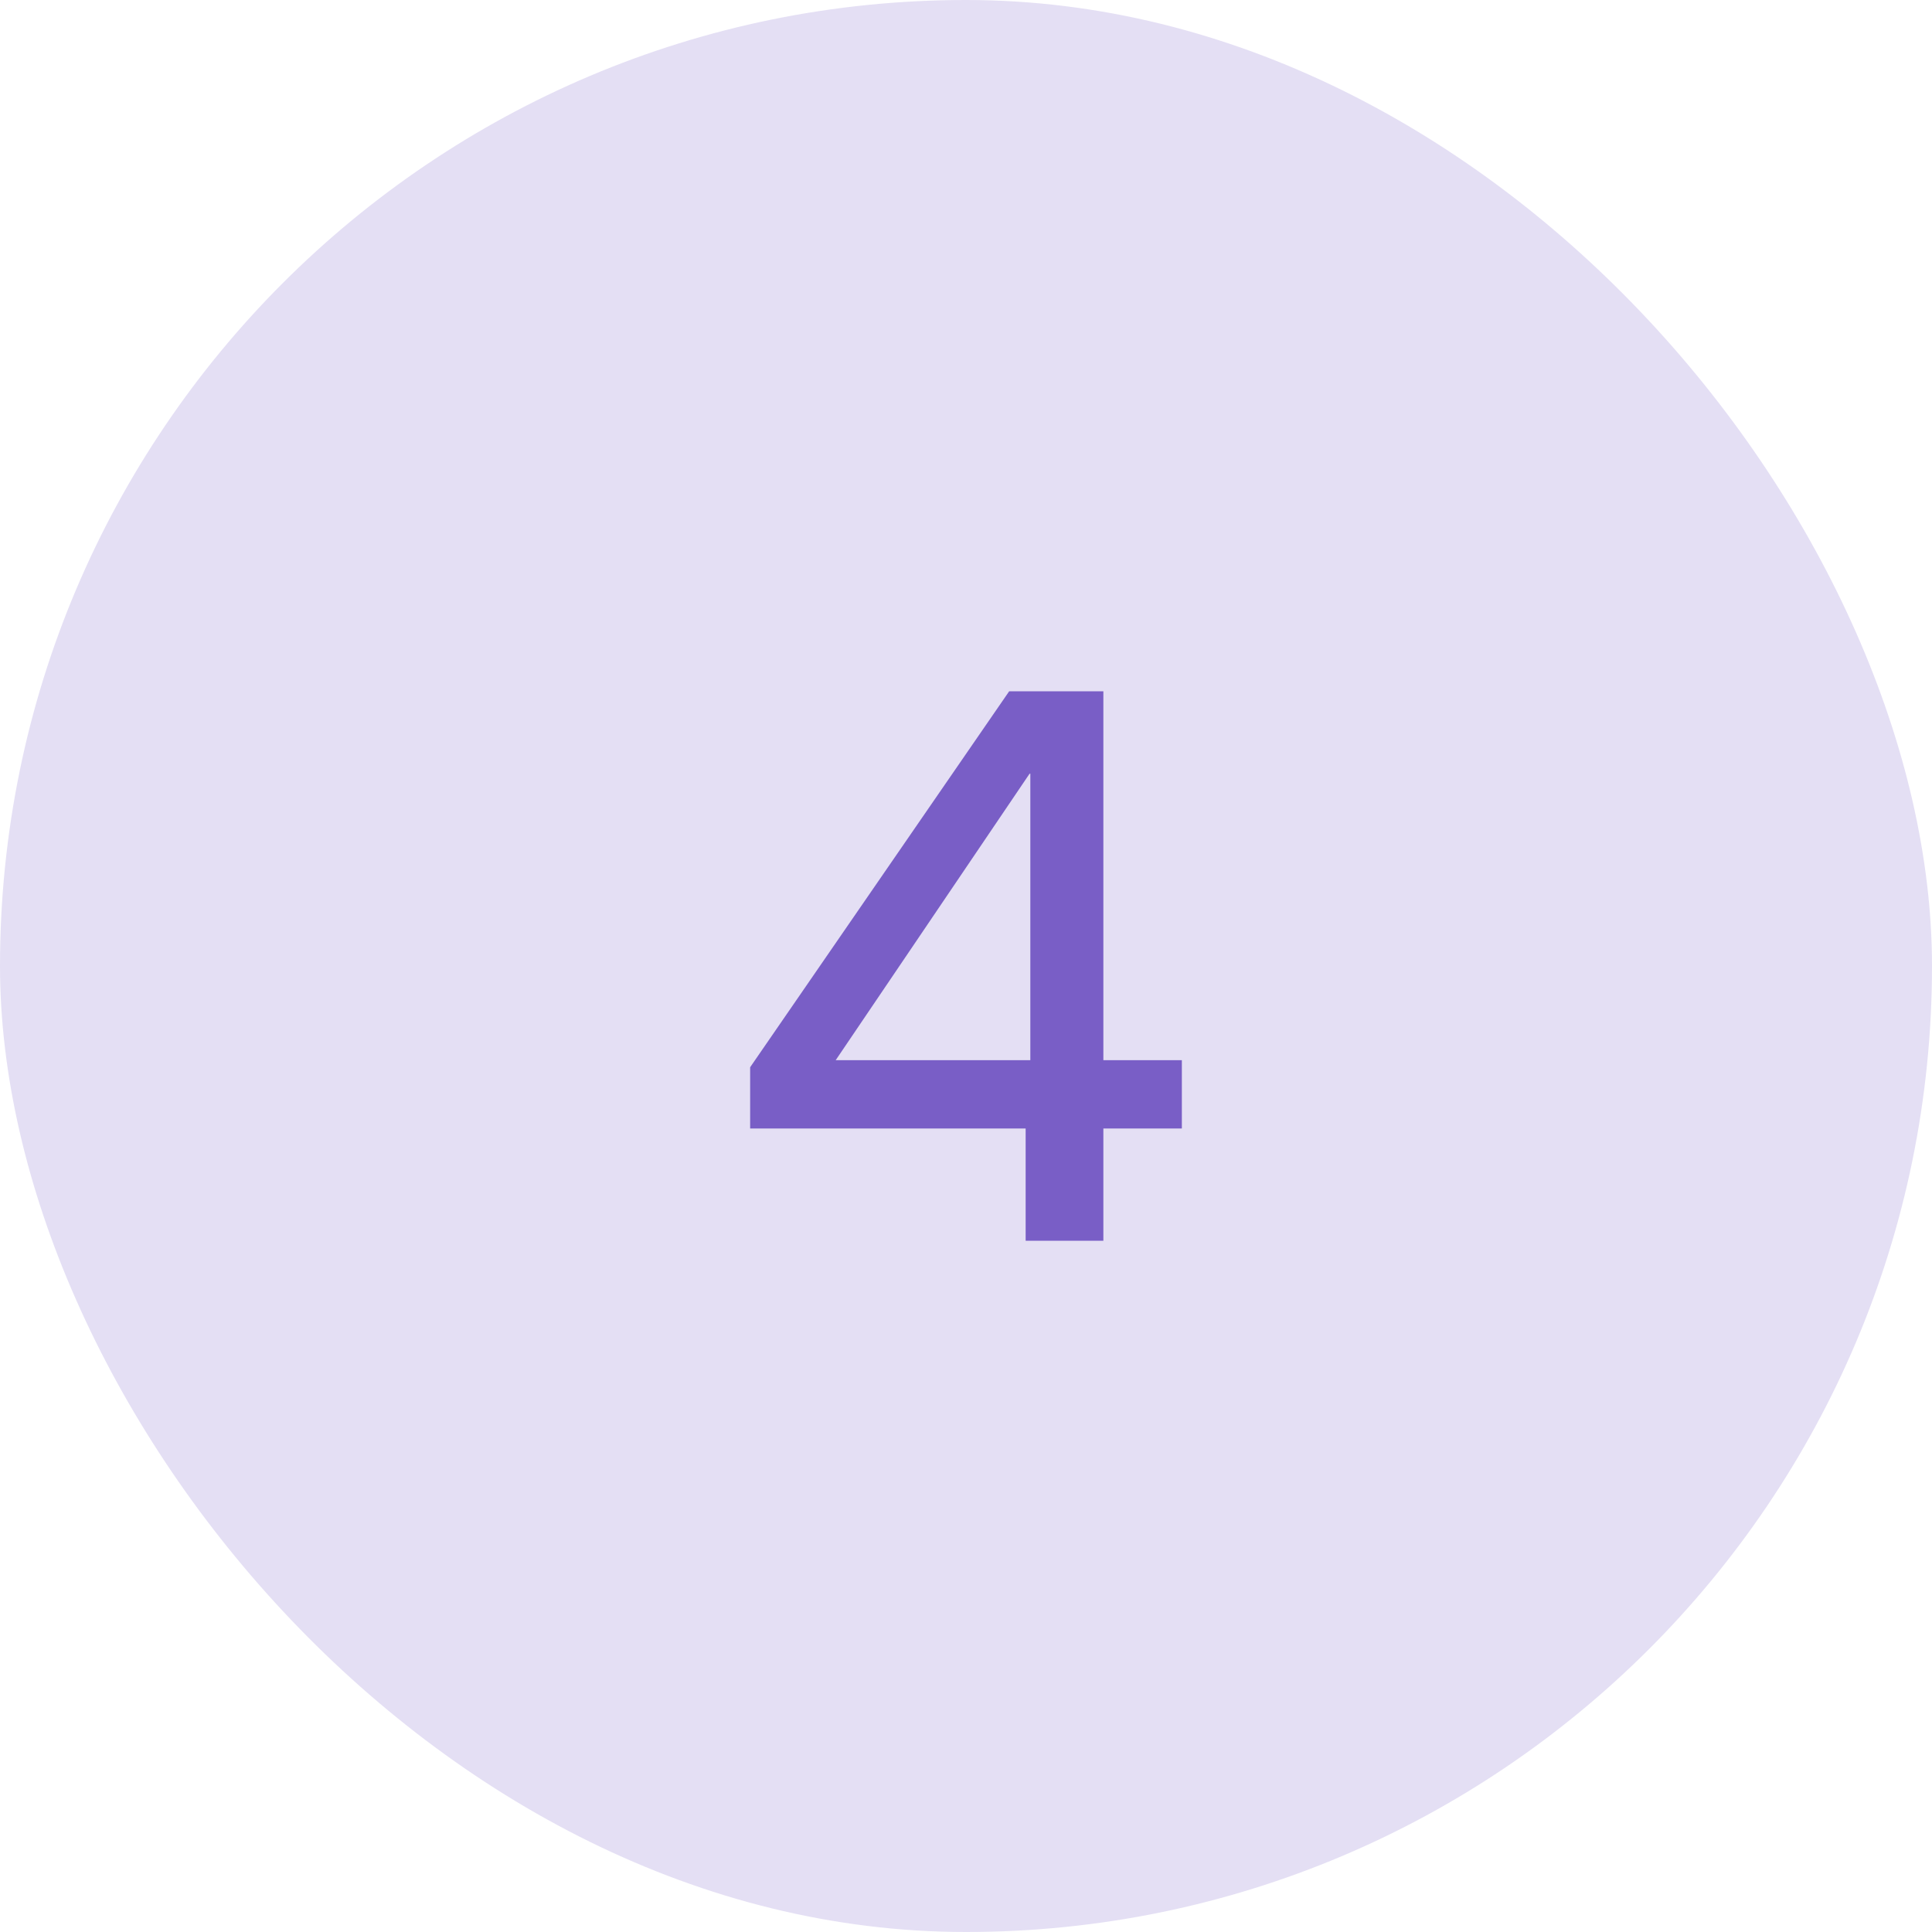 <svg width="40" height="40" viewBox="0 0 40 40" fill="none" xmlns="http://www.w3.org/2000/svg">
<rect width="40" height="40" rx="20" fill="#E4DFF4"/>
<path d="M21.235 25.688V23.364H15.531V22.096L20.894 14.312H22.844V21.95H24.469V23.364H22.844V25.688H21.235ZM17.302 21.95H21.332V16.019H21.316L17.302 21.95Z" fill="#795EC6"/>
</svg>
